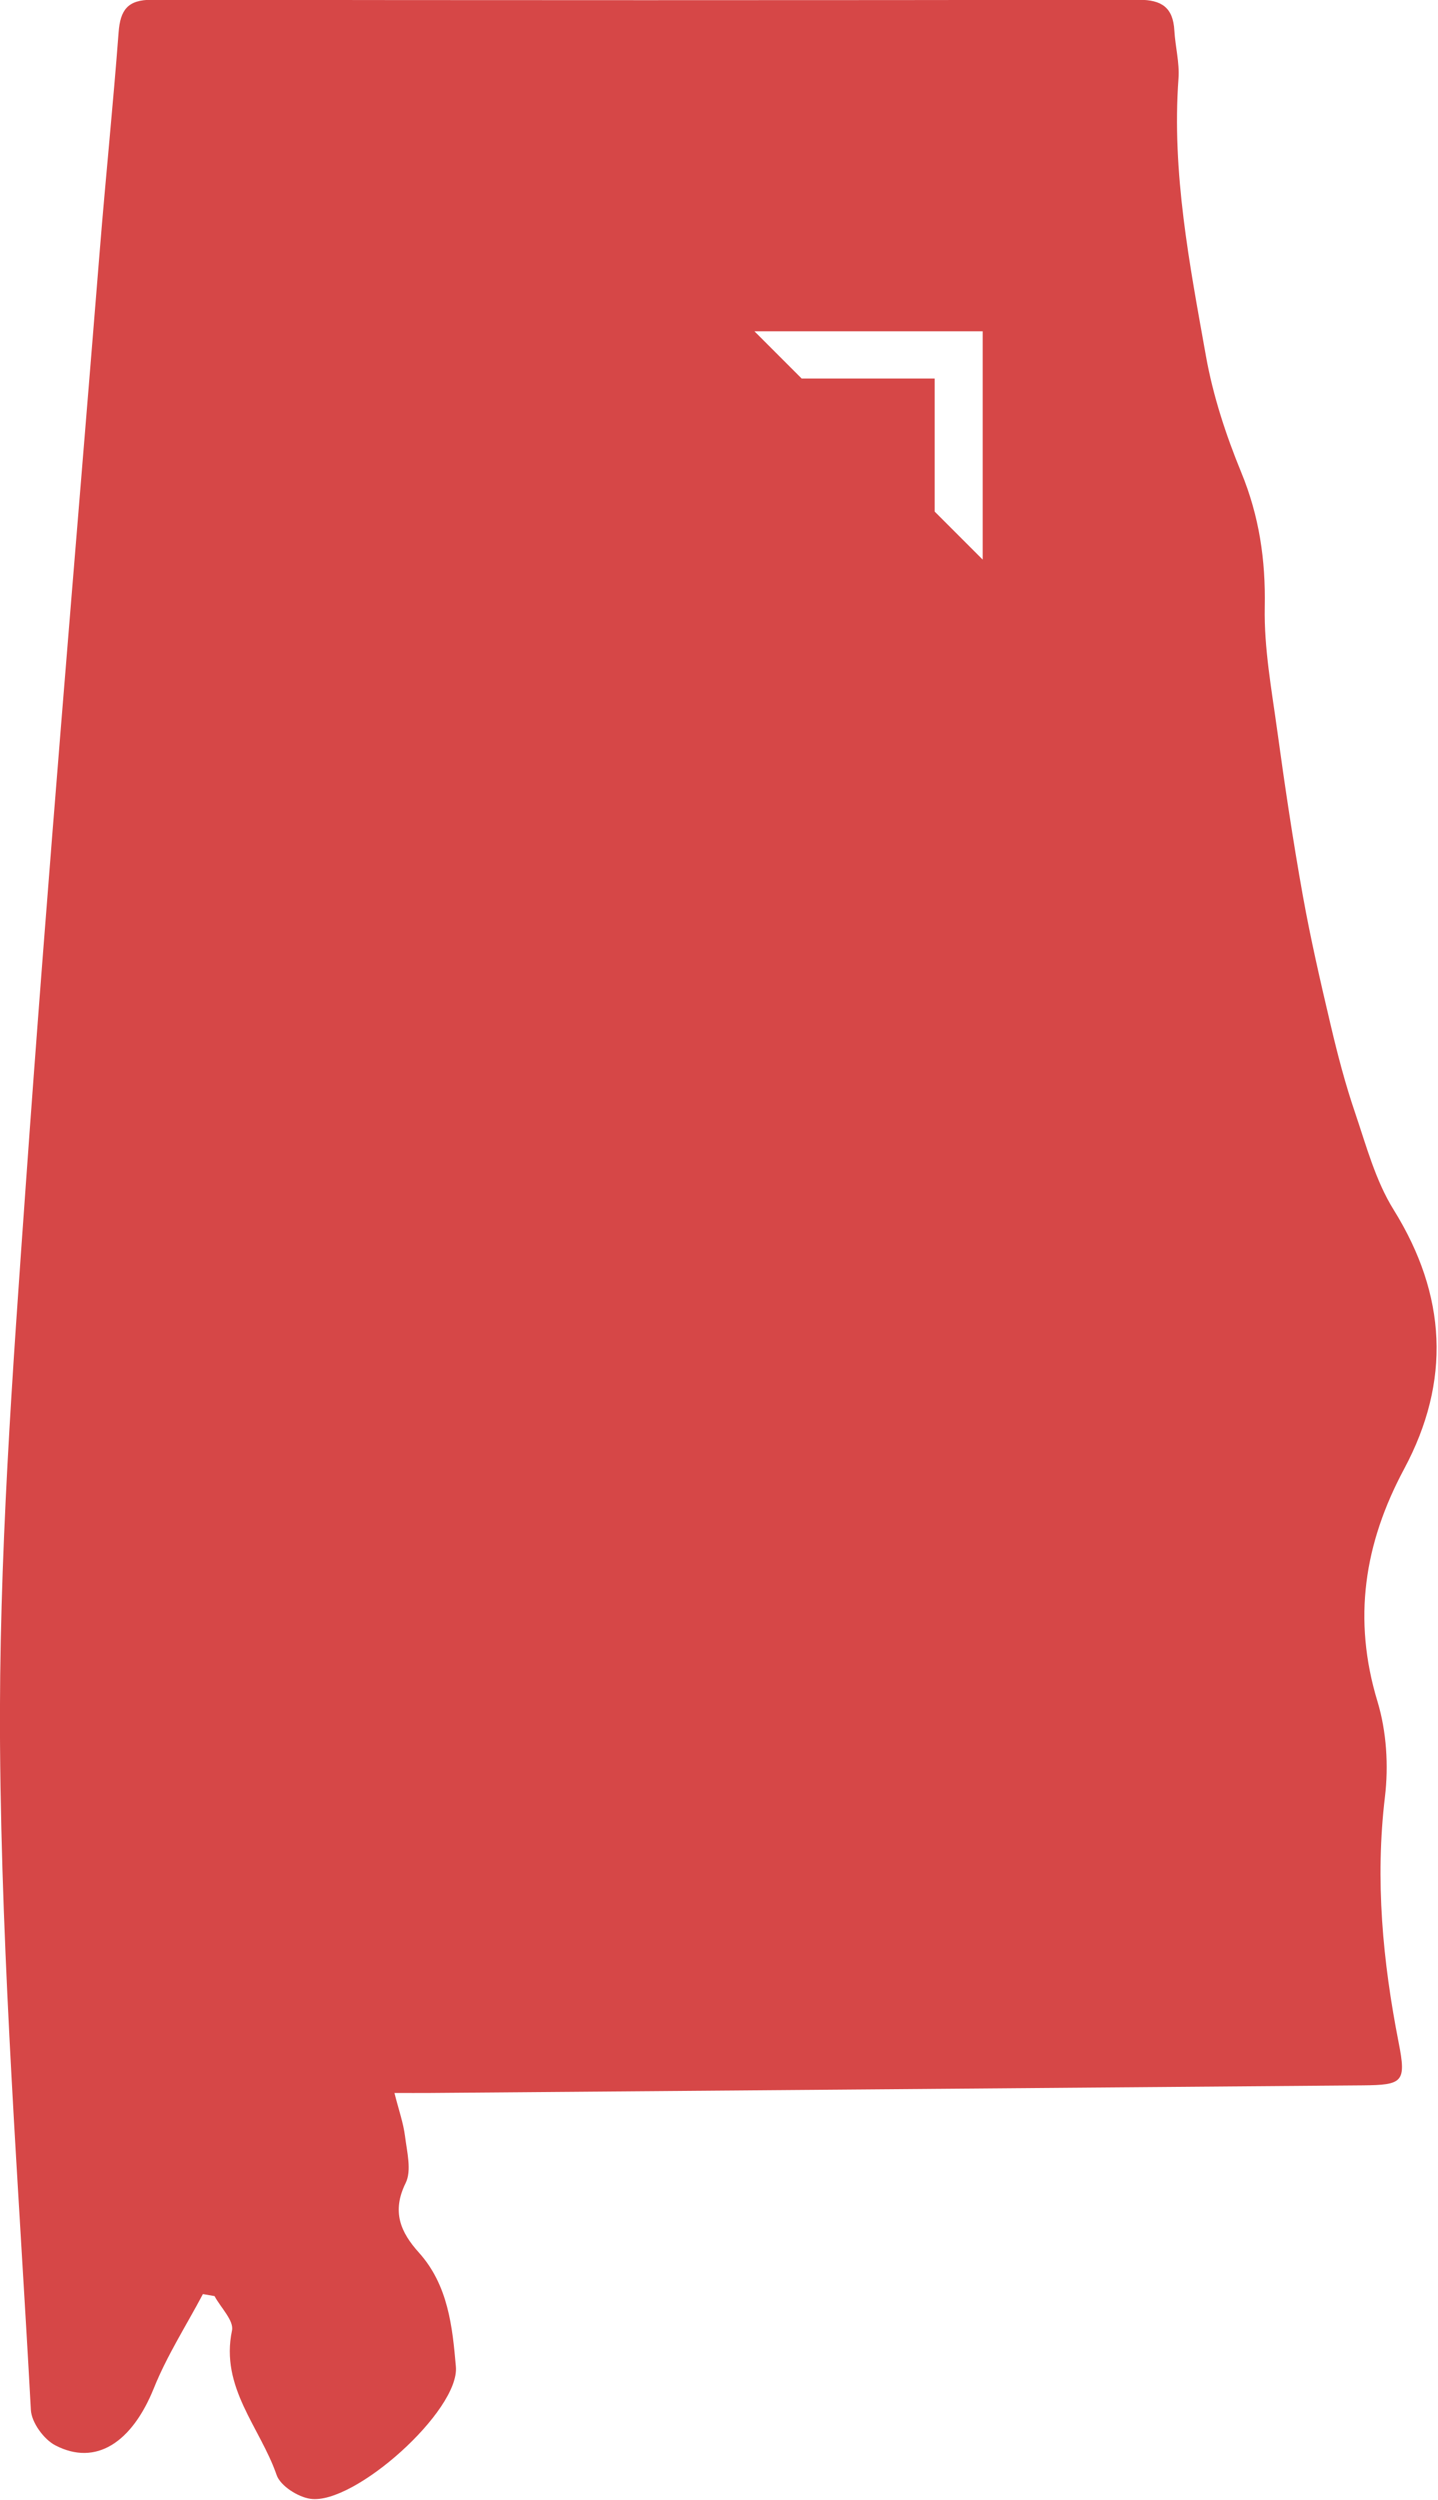<?xml version="1.0" encoding="UTF-8" standalone="no"?>
<!DOCTYPE svg PUBLIC "-//W3C//DTD SVG 1.1//EN" "http://www.w3.org/Graphics/SVG/1.1/DTD/svg11.dtd">
<svg width="100%" height="100%" viewBox="0 0 1111 1931" version="1.1" xmlns="http://www.w3.org/2000/svg" xmlns:xlink="http://www.w3.org/1999/xlink" xml:space="preserve" xmlns:serif="http://www.serif.com/" style="fill-rule:evenodd;clip-rule:evenodd;stroke-linejoin:round;stroke-miterlimit:2;">
    <g transform="matrix(1,0,0,1,-892.149,-4215.36)">
        <g transform="matrix(8.333,0,0,8.333,0,0)">
            <g transform="matrix(1,0,0,1,198.173,686.163)">
                <path d="M0,-128.431L-4.454,-132.884L-4.454,-145.215L-16.784,-145.215L-21.161,-149.592L0,-149.592L0,-128.431ZM38.098,-68.177C36.411,-70.89 35.553,-74.148 34.507,-77.221C33.616,-79.837 32.914,-82.526 32.28,-85.218C31.332,-89.24 30.401,-93.273 29.673,-97.338C28.767,-102.399 28.008,-107.488 27.31,-112.582C26.788,-116.389 26.078,-120.231 26.152,-124.043C26.237,-128.414 25.638,-132.466 23.971,-136.52C22.549,-139.983 21.355,-143.624 20.699,-147.3C19.183,-155.794 17.521,-164.3 18.154,-173.028C18.26,-174.493 17.853,-175.987 17.77,-177.473C17.652,-179.587 16.606,-180.321 14.494,-180.318C-16.019,-180.271 -46.533,-180.271 -77.046,-180.32C-79.271,-180.323 -79.957,-179.375 -80.113,-177.317C-80.623,-170.581 -81.314,-163.858 -81.857,-157.124C-84.186,-128.203 -86.676,-99.294 -88.728,-70.353C-89.95,-53.113 -91.233,-35.817 -91.107,-18.556C-90.957,1.996 -89.362,22.54 -88.248,43.079C-88.185,44.236 -87.05,45.798 -85.987,46.351C-82.218,48.315 -78.868,46.081 -76.843,41.049C-75.625,38.024 -73.832,35.231 -72.297,32.333C-71.939,32.395 -71.58,32.458 -71.221,32.52C-70.645,33.59 -69.409,34.799 -69.6,35.707C-70.717,40.996 -66.979,44.705 -65.465,49.101C-65.119,50.107 -63.489,51.144 -62.328,51.31C-58.261,51.892 -48.493,43.137 -48.843,39.066C-49.162,35.36 -49.559,31.502 -52.273,28.488C-53.977,26.596 -54.807,24.685 -53.5,22.04C-52.93,20.886 -53.376,19.166 -53.555,17.727C-53.71,16.483 -54.14,15.274 -54.539,13.694C-53.202,13.694 -52.224,13.7 -51.247,13.693C-22.426,13.46 6.394,13.228 35.215,12.988C38.953,12.957 39.288,12.699 38.57,9.041C37.089,1.491 36.374,-6.043 37.295,-13.753C37.641,-16.647 37.443,-19.823 36.601,-22.601C34.288,-30.233 35.37,-37.232 39.073,-44.144C43.428,-52.272 43.024,-60.254 38.098,-68.177" style="fill:rgb(214,71,71);fill-rule:nonzero;"/>
            </g>
        </g>
    </g>
</svg>

